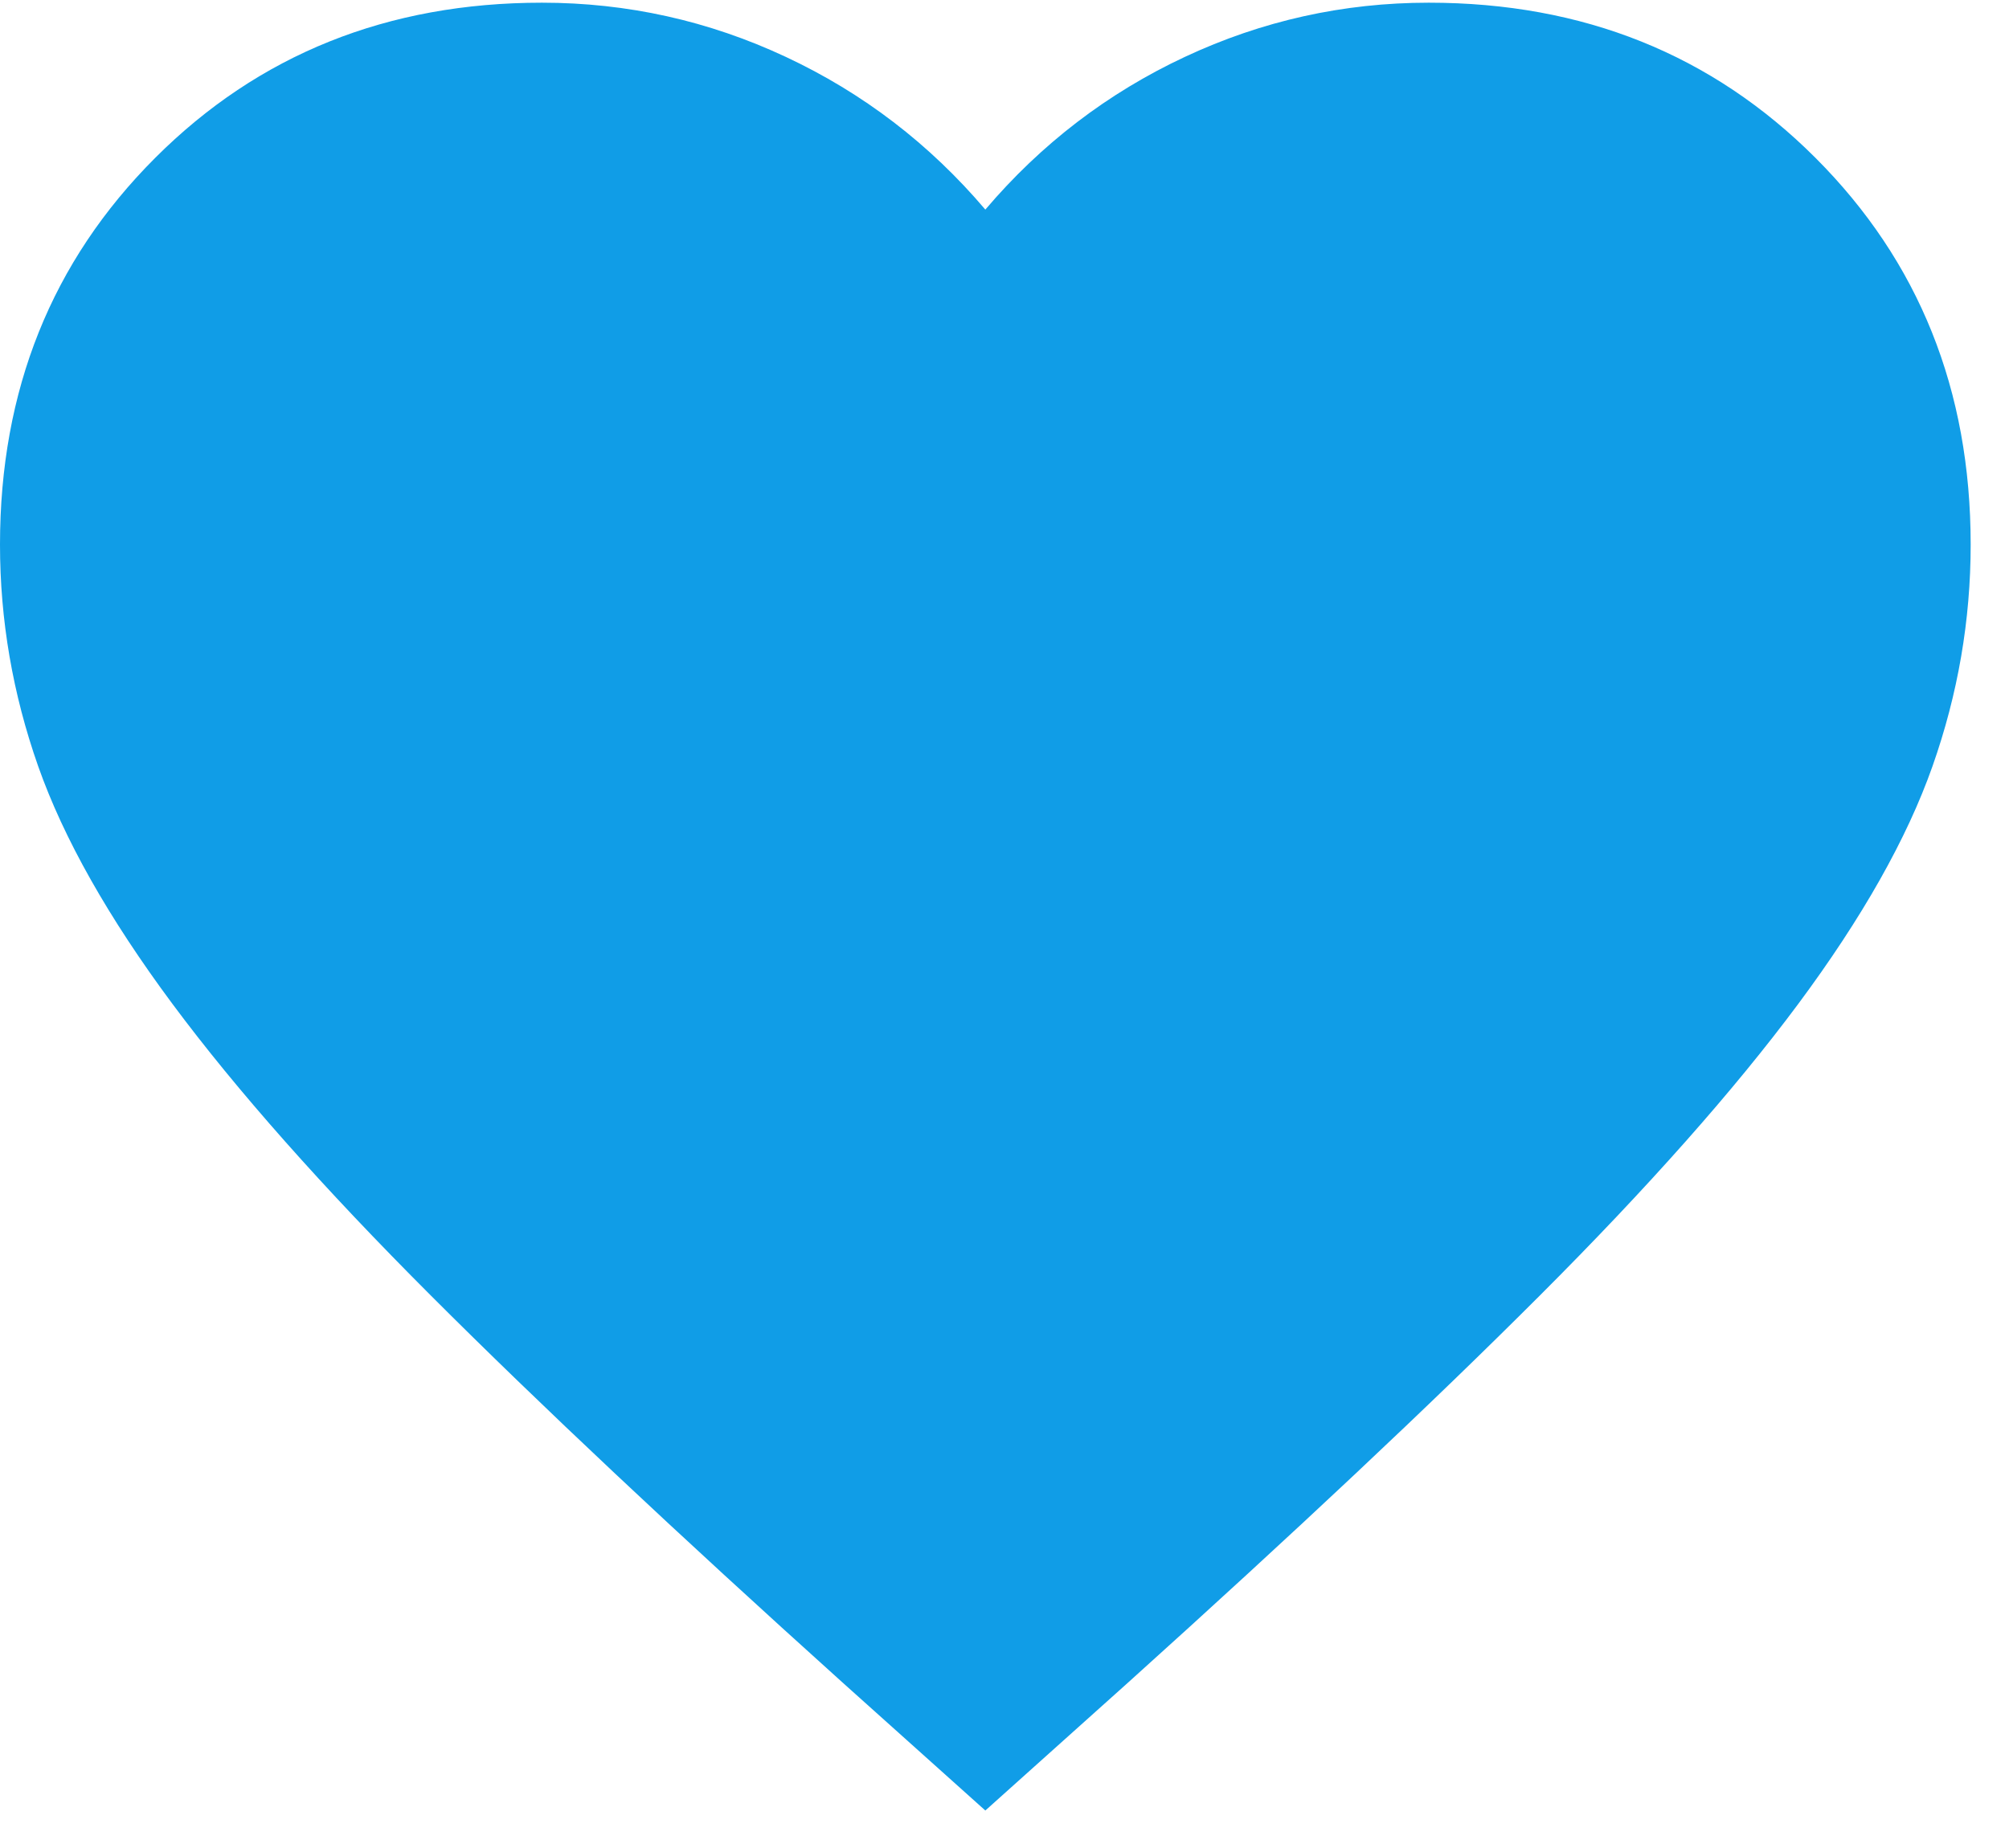 <svg width="50" height="46" viewBox="0 0 50 46" fill="none" xmlns="http://www.w3.org/2000/svg">
<path d="M24.523 45.067L20.967 41.879C16.839 38.16 13.426 34.952 10.729 32.254C8.031 29.556 5.886 27.135 4.292 24.989C2.698 22.843 1.584 20.871 0.95 19.073C0.317 17.274 0 15.435 0 13.555C0 9.713 1.287 6.505 3.862 3.93C6.437 1.355 9.646 0.067 13.488 0.067C15.613 0.067 17.636 0.517 19.557 1.416C21.478 2.315 23.134 3.582 24.523 5.217C25.913 3.582 27.568 2.315 29.489 1.416C31.41 0.517 33.433 0.067 35.559 0.067C39.401 0.067 42.609 1.355 45.184 3.93C47.759 6.505 49.046 9.713 49.046 13.555C49.046 15.435 48.73 17.274 48.096 19.073C47.462 20.871 46.349 22.843 44.755 24.989C43.161 27.135 41.015 29.556 38.317 32.254C35.62 34.952 32.207 38.16 28.079 41.879L24.523 45.067Z" fill="#109DE7"/>
</svg>
